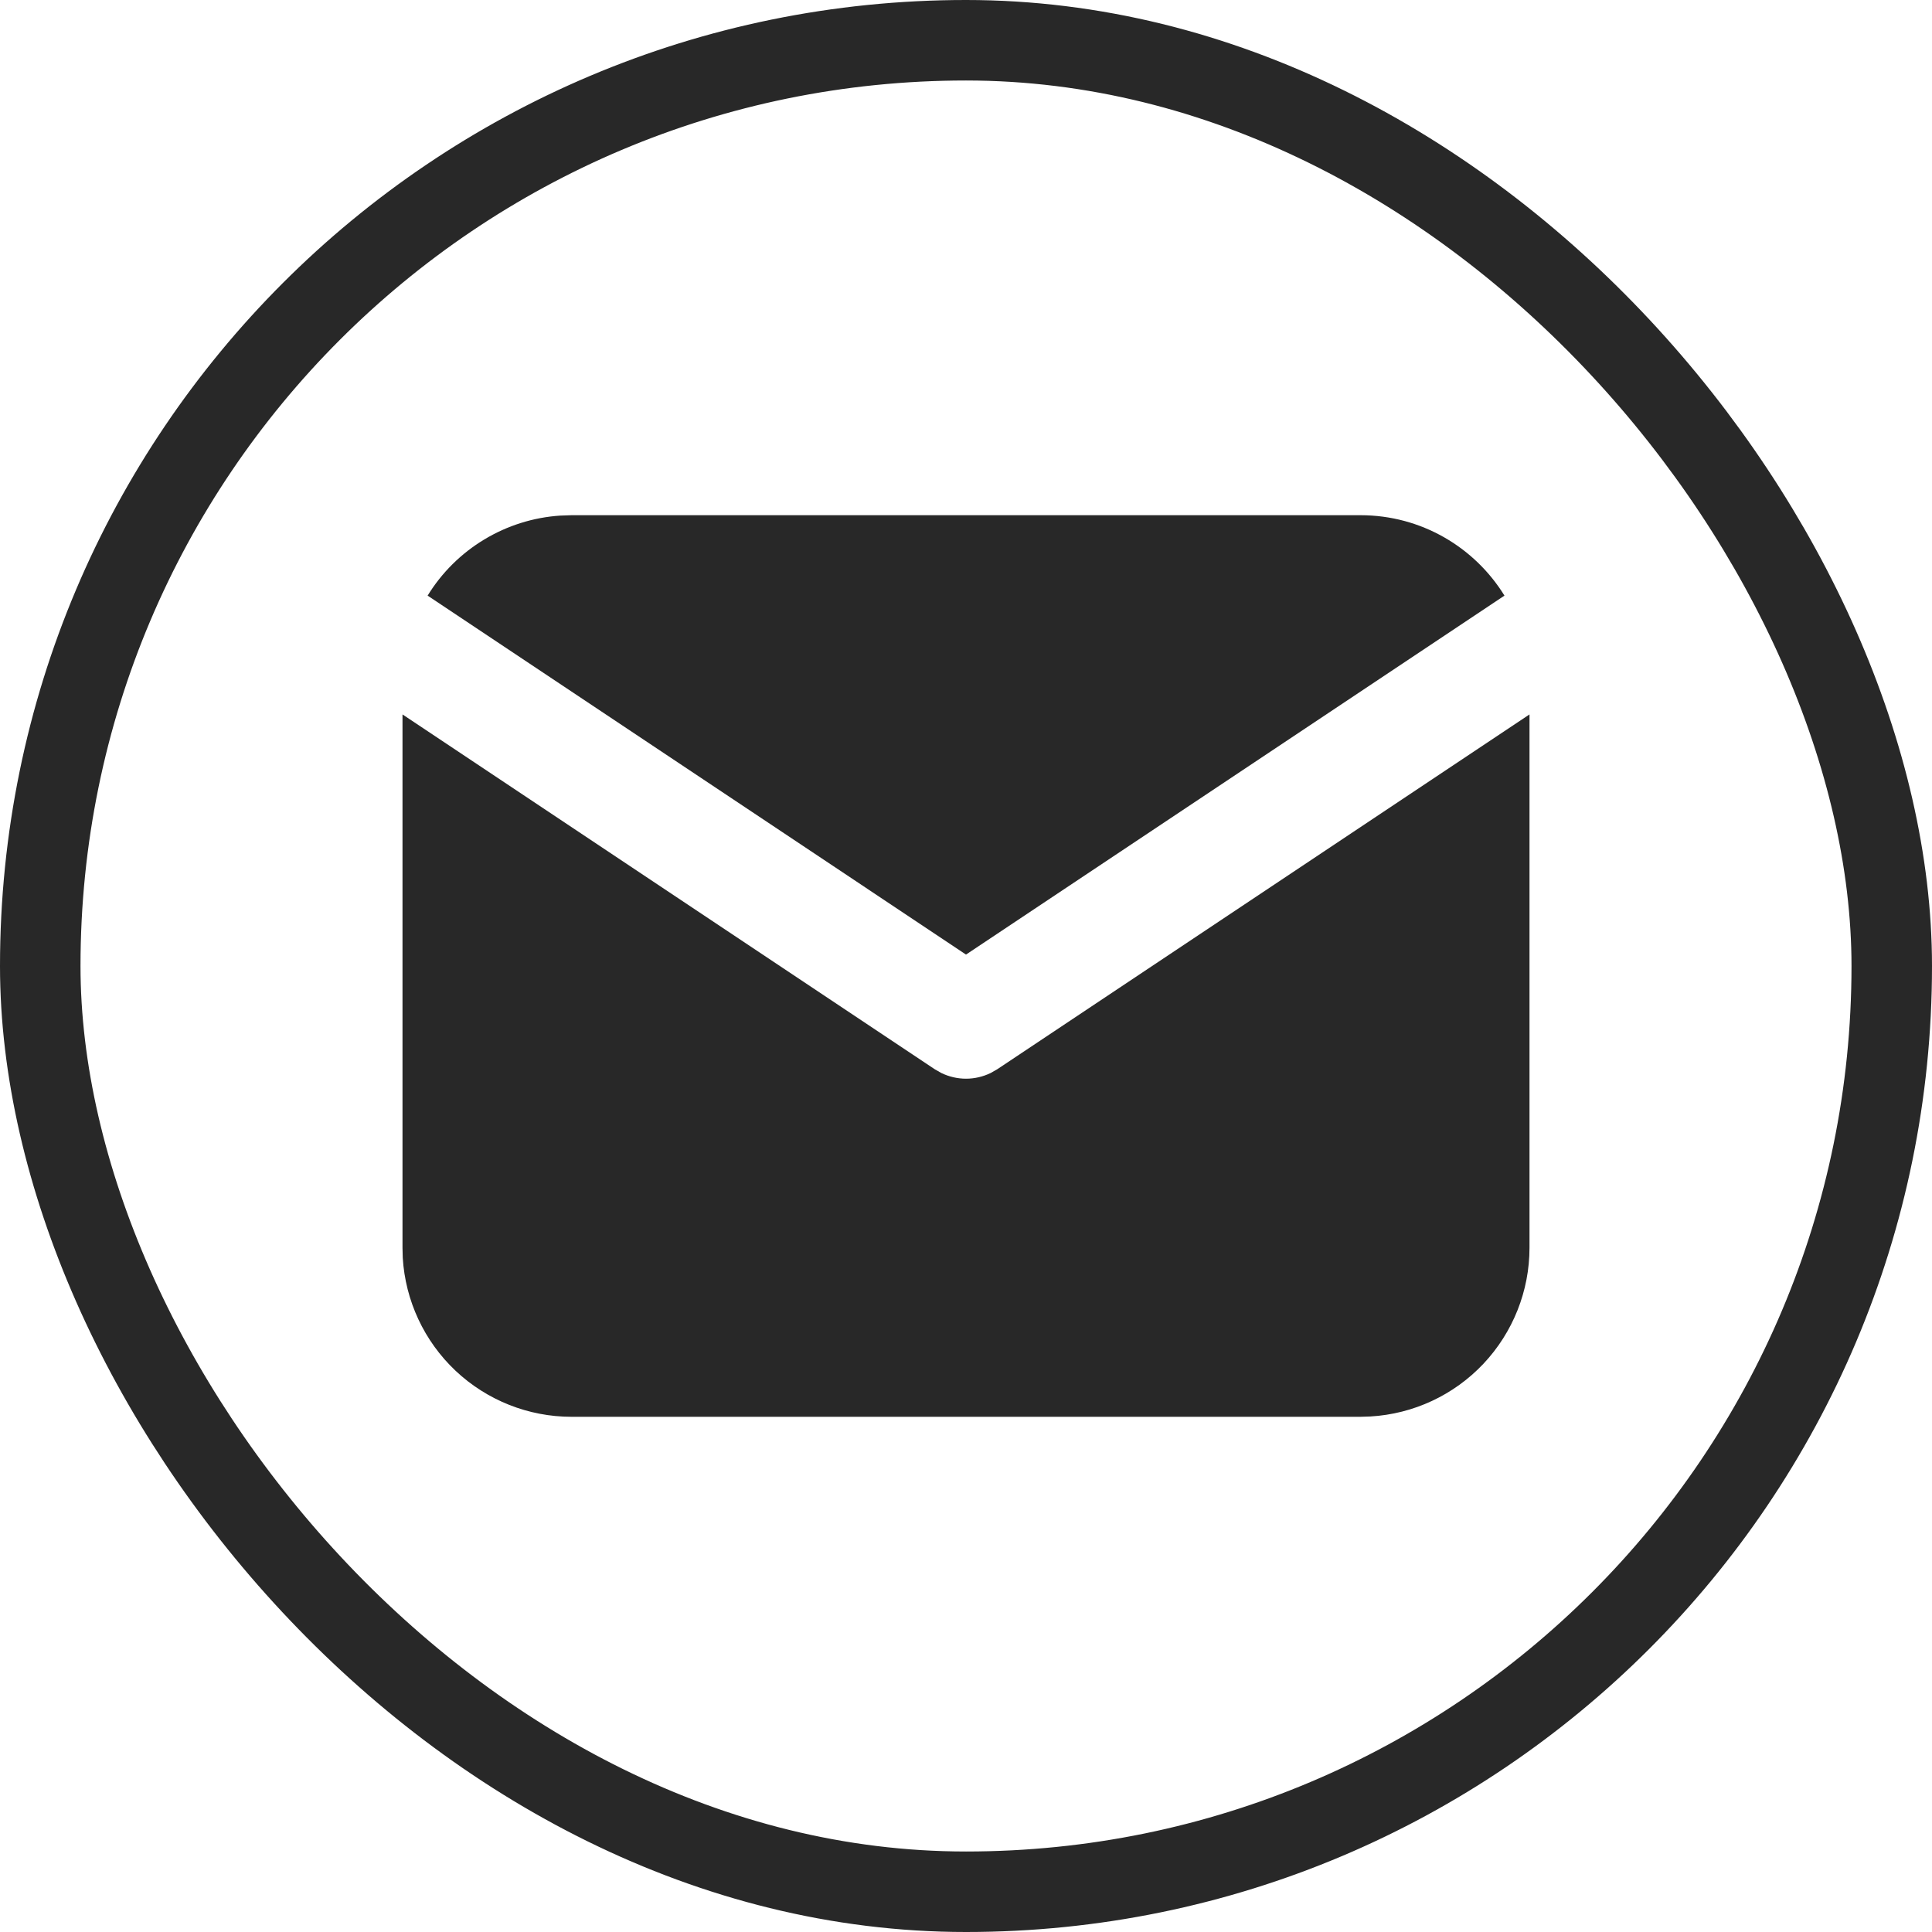<svg width="24" height="24" viewBox="0 0 24 24" fill="none" xmlns="http://www.w3.org/2000/svg">
<rect x="0.5" y="0.5" width="23" height="23" rx="11.5" stroke="#282828"/>
<path d="M19 8.875V15.5C19 16.036 18.795 16.551 18.428 16.941C18.06 17.331 17.558 17.565 17.023 17.596L16.9 17.6H7.1C6.564 17.6 6.049 17.395 5.659 17.028C5.269 16.66 5.035 16.158 5.003 15.623L5 15.5V8.875L11.611 13.282L11.693 13.329C11.788 13.375 11.893 13.4 12 13.4C12.107 13.4 12.212 13.375 12.307 13.329L12.389 13.282L19 8.875Z" fill="#282828"/>
<path d="M16.9 6.4C17.656 6.4 18.319 6.799 18.689 7.399L12 11.858L5.312 7.399C5.487 7.114 5.728 6.875 6.015 6.702C6.302 6.529 6.625 6.427 6.959 6.405L7.1 6.4H16.9Z" fill="#282828"/>
</svg>
